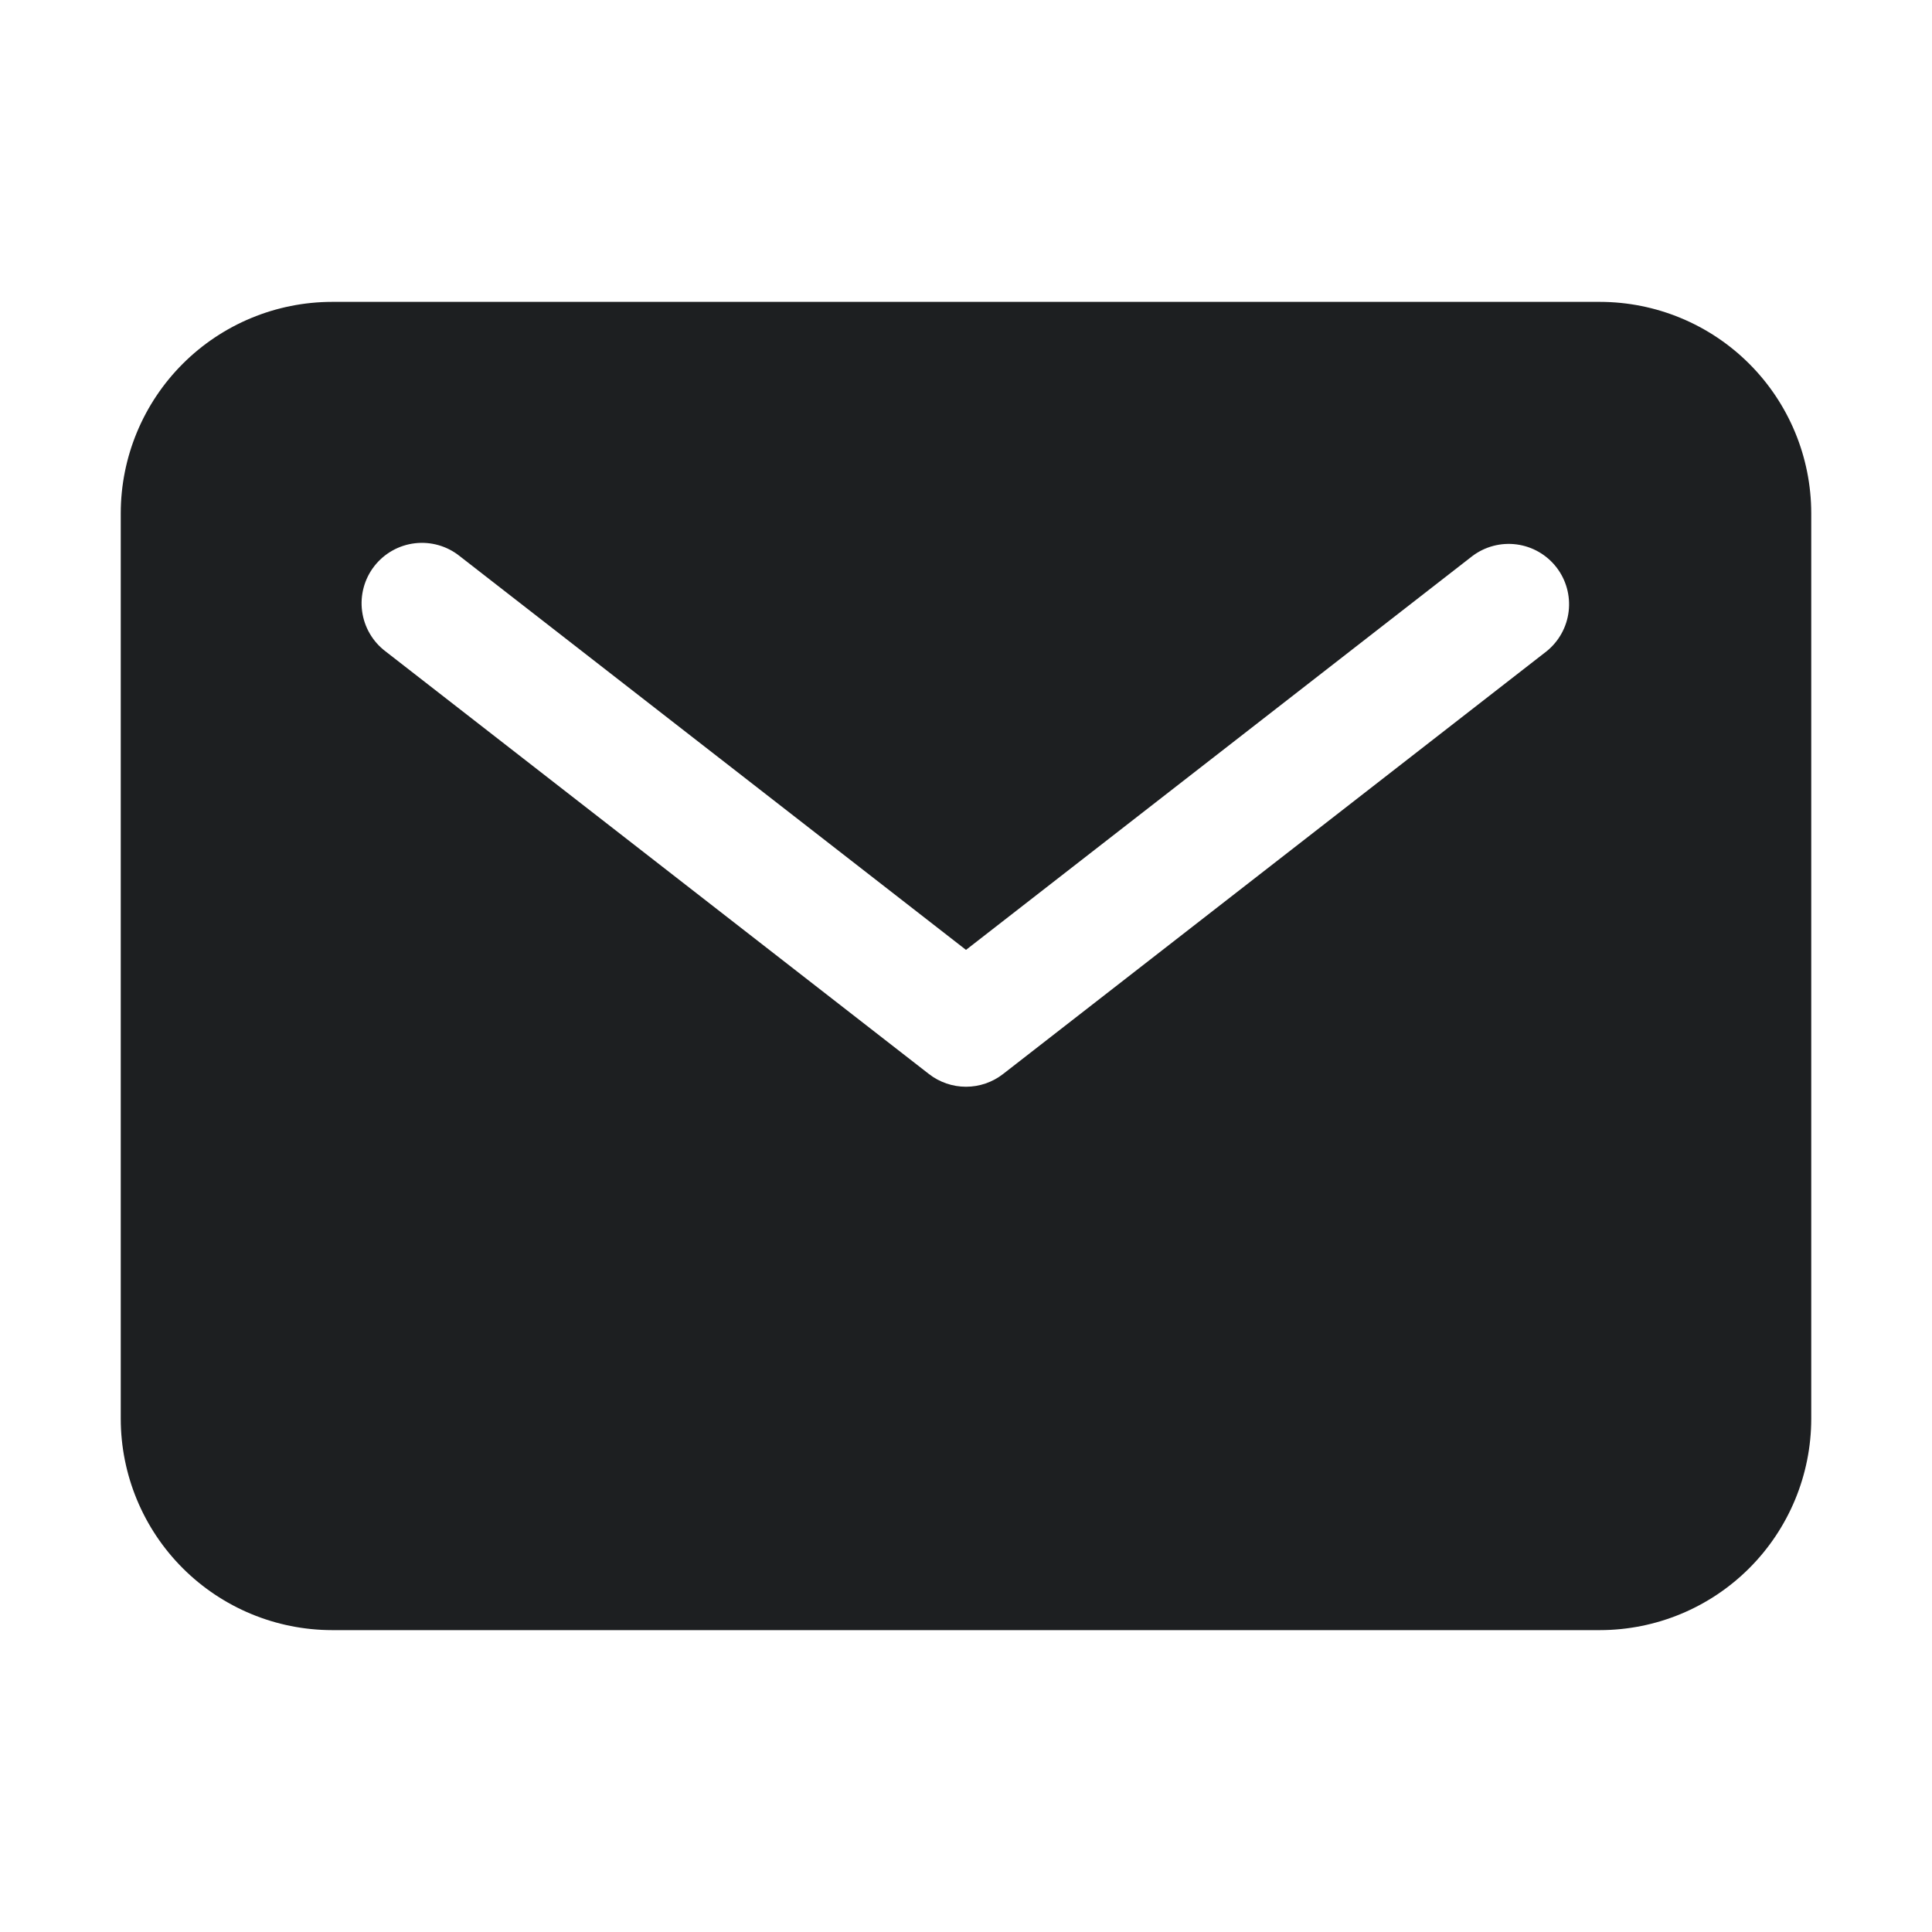 <svg width="520" height="520" viewBox="0 0 520 520" fill="none" xmlns="http://www.w3.org/2000/svg">
<path d="M430.625 81.25H89.375C74.296 81.266 59.839 87.263 49.176 97.926C38.514 108.589 32.516 123.046 32.5 138.125V381.875C32.516 396.954 38.514 411.411 49.176 422.074C59.839 432.737 74.296 438.734 89.375 438.75H430.625C445.704 438.734 460.161 432.737 470.824 422.074C481.487 411.411 487.484 396.954 487.5 381.875V138.125C487.484 123.046 481.487 108.589 470.824 97.926C460.161 87.263 445.704 81.266 430.625 81.25ZM416.223 175.327L269.973 289.077C267.122 291.294 263.612 292.498 260 292.498C256.388 292.498 252.878 291.294 250.027 289.077L103.777 175.327C102.058 174.03 100.615 172.404 99.531 170.543C98.446 168.683 97.742 166.626 97.46 164.491C97.177 162.357 97.322 160.187 97.885 158.109C98.448 156.031 99.419 154.085 100.741 152.385C102.063 150.685 103.709 149.265 105.584 148.207C107.459 147.149 109.526 146.474 111.665 146.222C113.803 145.969 115.97 146.144 118.04 146.737C120.111 147.329 122.042 148.327 123.723 149.673L260 255.663L396.277 149.673C399.684 147.099 403.968 145.971 408.201 146.531C412.434 147.091 416.277 149.295 418.898 152.666C421.519 156.037 422.708 160.304 422.207 164.545C421.707 168.786 419.557 172.659 416.223 175.327Z" fill="#1D1F21"/>
</svg>
